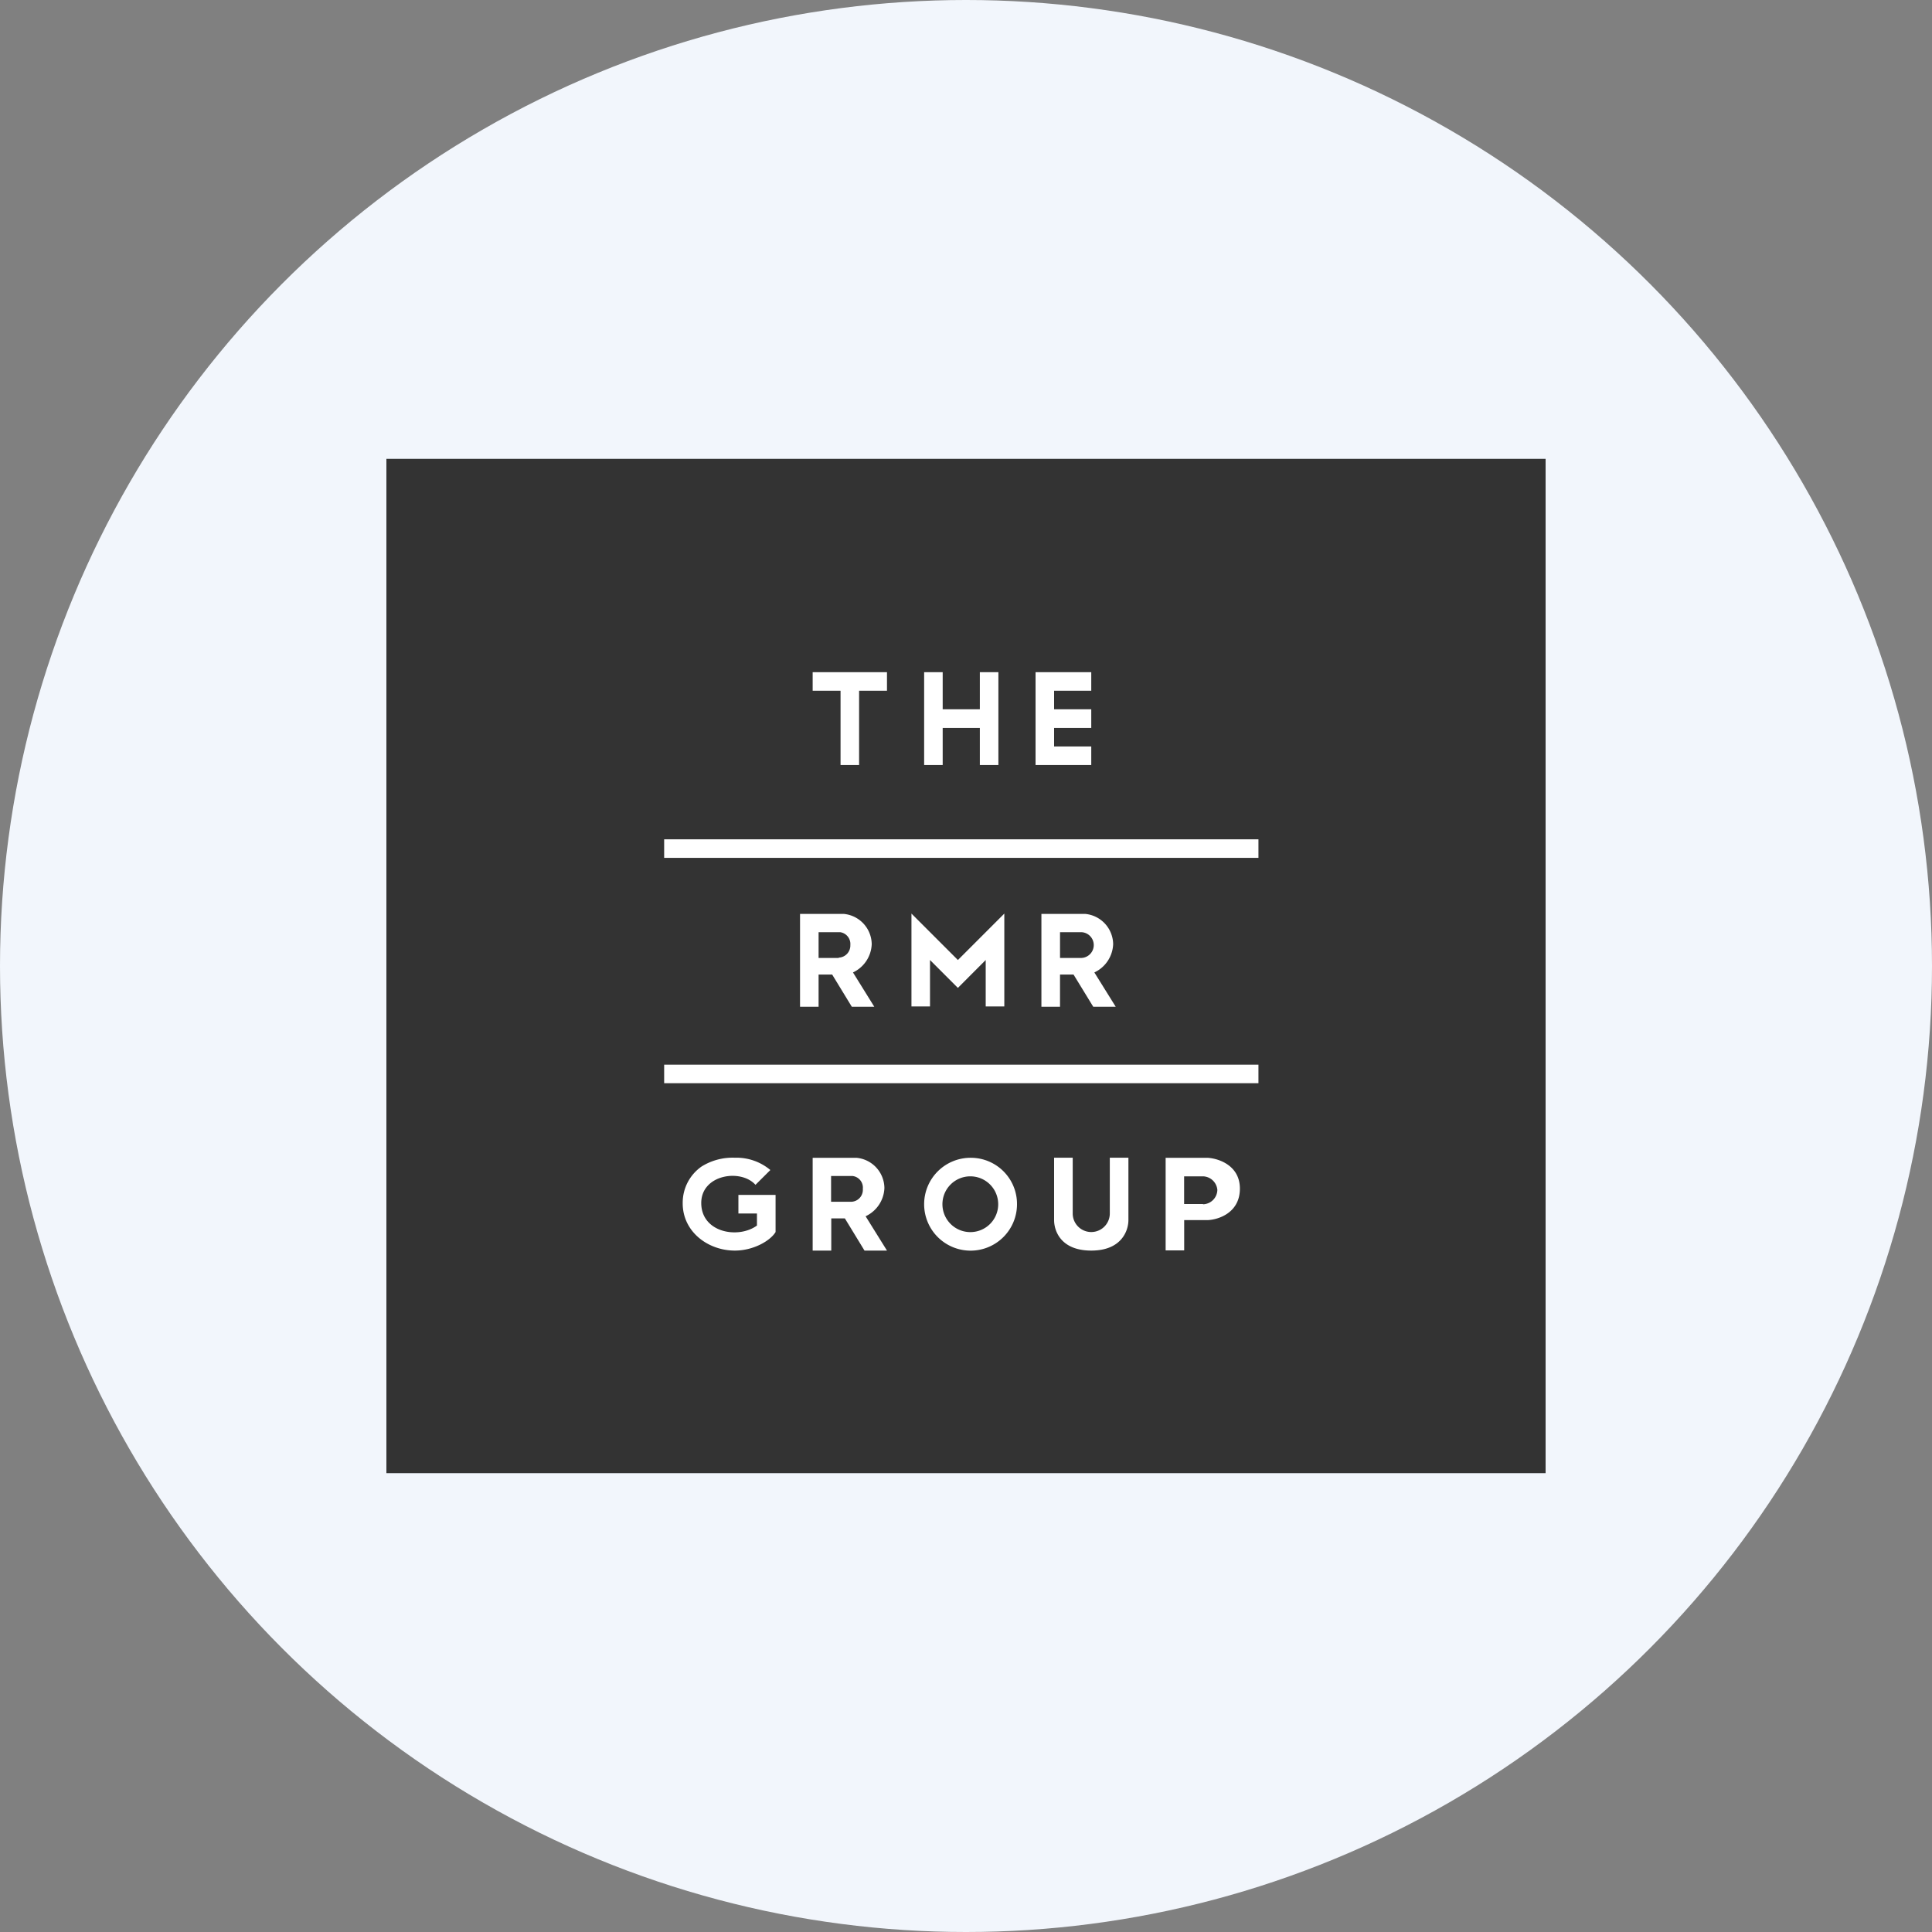 <?xml version='1.0' encoding='utf-8'?>
<svg xmlns="http://www.w3.org/2000/svg" id="Layer_1" data-name="Layer 1" viewBox="0 0 300 300" width="300" height="300"><rect x="0" y="0" width="300" height="300" fill="#808080" stroke="none"/><defs><clipPath id="bz_circular_clip"><circle cx="150.0" cy="150.0" r="150.0" /></clipPath></defs><g clip-path="url(#bz_circular_clip)"><rect x="-1.5" y="-1.5" width="303" height="303" fill="#f2f6fc" /><rect x="60" y="71.25" width="180" height="157.5" fill="#333" /><path d="M187.47,179.78H181v14.38h2.88v-4.7h3.6c1.65-.05,5-1.09,5.05-4.81S189.15,179.86,187.47,179.78Zm-.66,7.18h-2.94v-4.3h2.94a2.31,2.31,0,0,1,2.22,2.1A2.28,2.28,0,0,1,186.81,187Z" fill="#fff" /><path d="M150.72,179.78h0a7.21,7.21,0,1,0,7.2,7.2v0A7.17,7.17,0,0,0,150.72,179.78ZM155,187a4.32,4.32,0,0,1-4.31,4.32h0A4.33,4.33,0,1,1,155,187Z" fill="#fff" /><path d="M169.93,151a5.07,5.07,0,0,0,2.92-4.38,4.78,4.78,0,0,0-4.36-4.71h-6.78v14.42h2.89v-5h2.1l3.06,5h3.49Zm-2.2-2.25H164.6v-4h3.34a2,2,0,0,1-.21,4Z" fill="#fff" /><path d="M134.41,188.86a5.05,5.05,0,0,0,2.92-4.38,4.77,4.77,0,0,0-4.36-4.7h-6.78v14.41h2.89v-5h2.11l3.05,5h3.49Zm-2.19-2.25h-3.17v-4h3.35a1.82,1.82,0,0,1,1.58,2A1.86,1.86,0,0,1,132.22,186.61Z" fill="#fff" /><path d="M132.45,151a5.06,5.06,0,0,0,2.91-4.38,4.78,4.78,0,0,0-4.36-4.71h-6.77v14.42h2.88v-5h2.11l3.05,5h3.49Zm-2.21-2.25h-3.13v-4h3.35a1.85,1.85,0,0,1,1.58,2A1.88,1.88,0,0,1,130.24,148.7Z" fill="#fff" /><polygon points="148.74 149.07 141.53 141.86 141.53 156.28 144.41 156.28 144.41 149.07 148.74 153.4 153.06 149.07 153.06 156.28 155.95 156.28 155.95 141.86 148.74 149.07" fill="#fff" /><path d="M114.66,185.54v2.89h2.88v1.87c-2.88,2.11-8.56,1.12-8.65-3.4s6.14-5.48,8.42-2.92l2.31-2.3a8.2,8.2,0,0,0-5.51-1.91,9.1,9.1,0,0,0-5.16,1.36,6.85,6.85,0,0,0-2.94,5.62c-.06,4.47,3.89,7.44,8.1,7.44,2.89,0,5.51-1.53,6.32-2.88v-5.77Z" fill="#fff" /><path d="M172.33,179.77v8.66a2.88,2.88,0,1,1-5.76,0v-8.66h-2.89v9.69c0,1.62,1,4.73,5.77,4.73s5.77-3.17,5.77-4.73v-9.69Z" fill="#fff" /><rect x="103.13" y="165.32" width="92.28" height="2.88" fill="#fff" /><rect x="103.13" y="130.33" width="92.28" height="2.88" fill="#fff" /><polygon points="126.19 104.38 126.19 107.26 130.52 107.26 130.52 118.79 133.4 118.79 133.4 107.26 137.73 107.26 137.73 104.38 126.19 104.38" fill="#fff" /><polygon points="152.15 104.38 152.15 110.14 146.38 110.14 146.38 104.38 143.5 104.38 143.5 118.79 146.38 118.79 146.38 113.03 152.15 113.03 152.15 118.79 155.03 118.79 155.03 104.38 152.15 104.38" fill="#fff" /><polygon points="169.45 107.26 169.45 104.38 160.8 104.38 160.8 118.79 169.45 118.79 169.45 115.91 163.68 115.91 163.68 113.03 169.45 113.03 169.45 110.14 163.68 110.14 163.68 107.26 169.45 107.26" fill="#fff" /></g></svg>